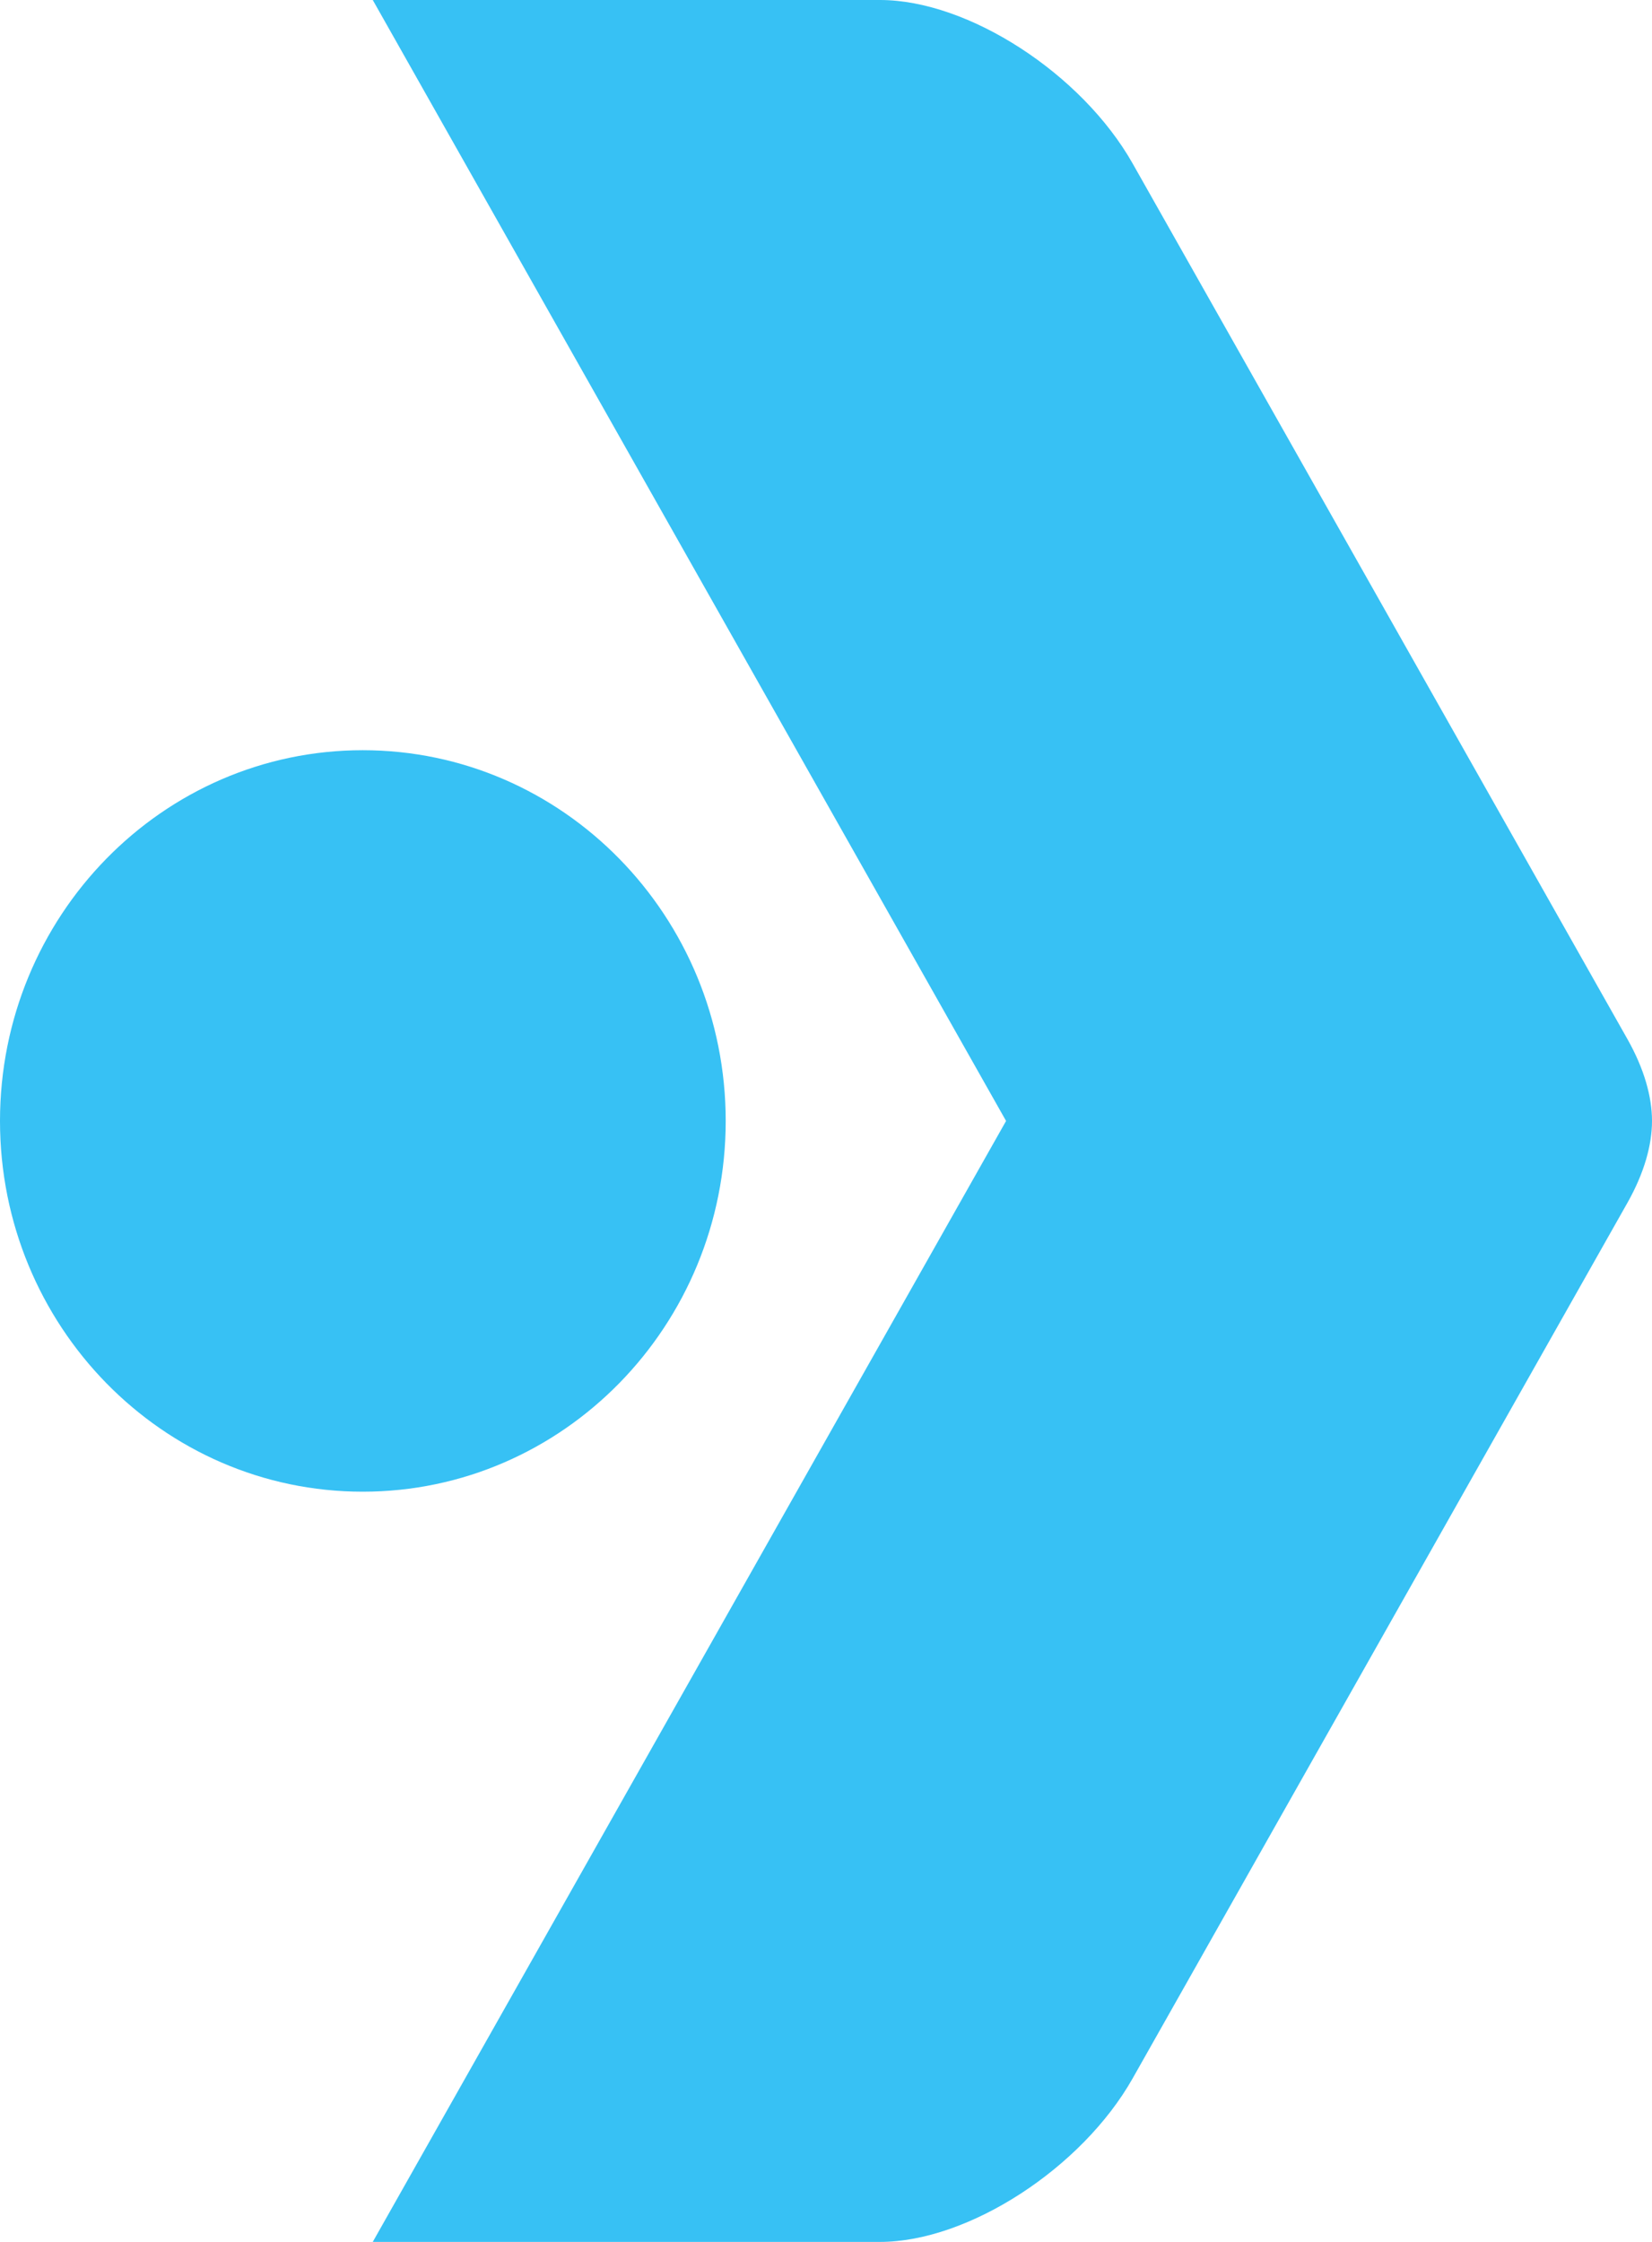<svg width="14" height="19" viewBox="0 0 14 19" fill="none" xmlns="http://www.w3.org/2000/svg">
  <path
    fill-rule="evenodd"
    clip-rule="evenodd"
    d="M3.074 12.642C4.772 12.642 6.15 11.235 6.15 9.5C6.15 7.765 4.772 6.358 3.074 6.358C1.377 6.358 0 7.765 0 9.5C0 11.235 1.377 12.642 3.074 12.642ZM3.159 0H7.458C8.205 0 9.169 0.624 9.6 1.388L13.791 8.805C13.934 9.058 14 9.295 14 9.5C14 9.704 13.934 9.942 13.791 10.195L9.6 17.612C9.169 18.376 8.205 19 7.458 19H3.159L8.526 9.5L3.159 0Z"
    fill="#37C1F4"
  />
</svg>